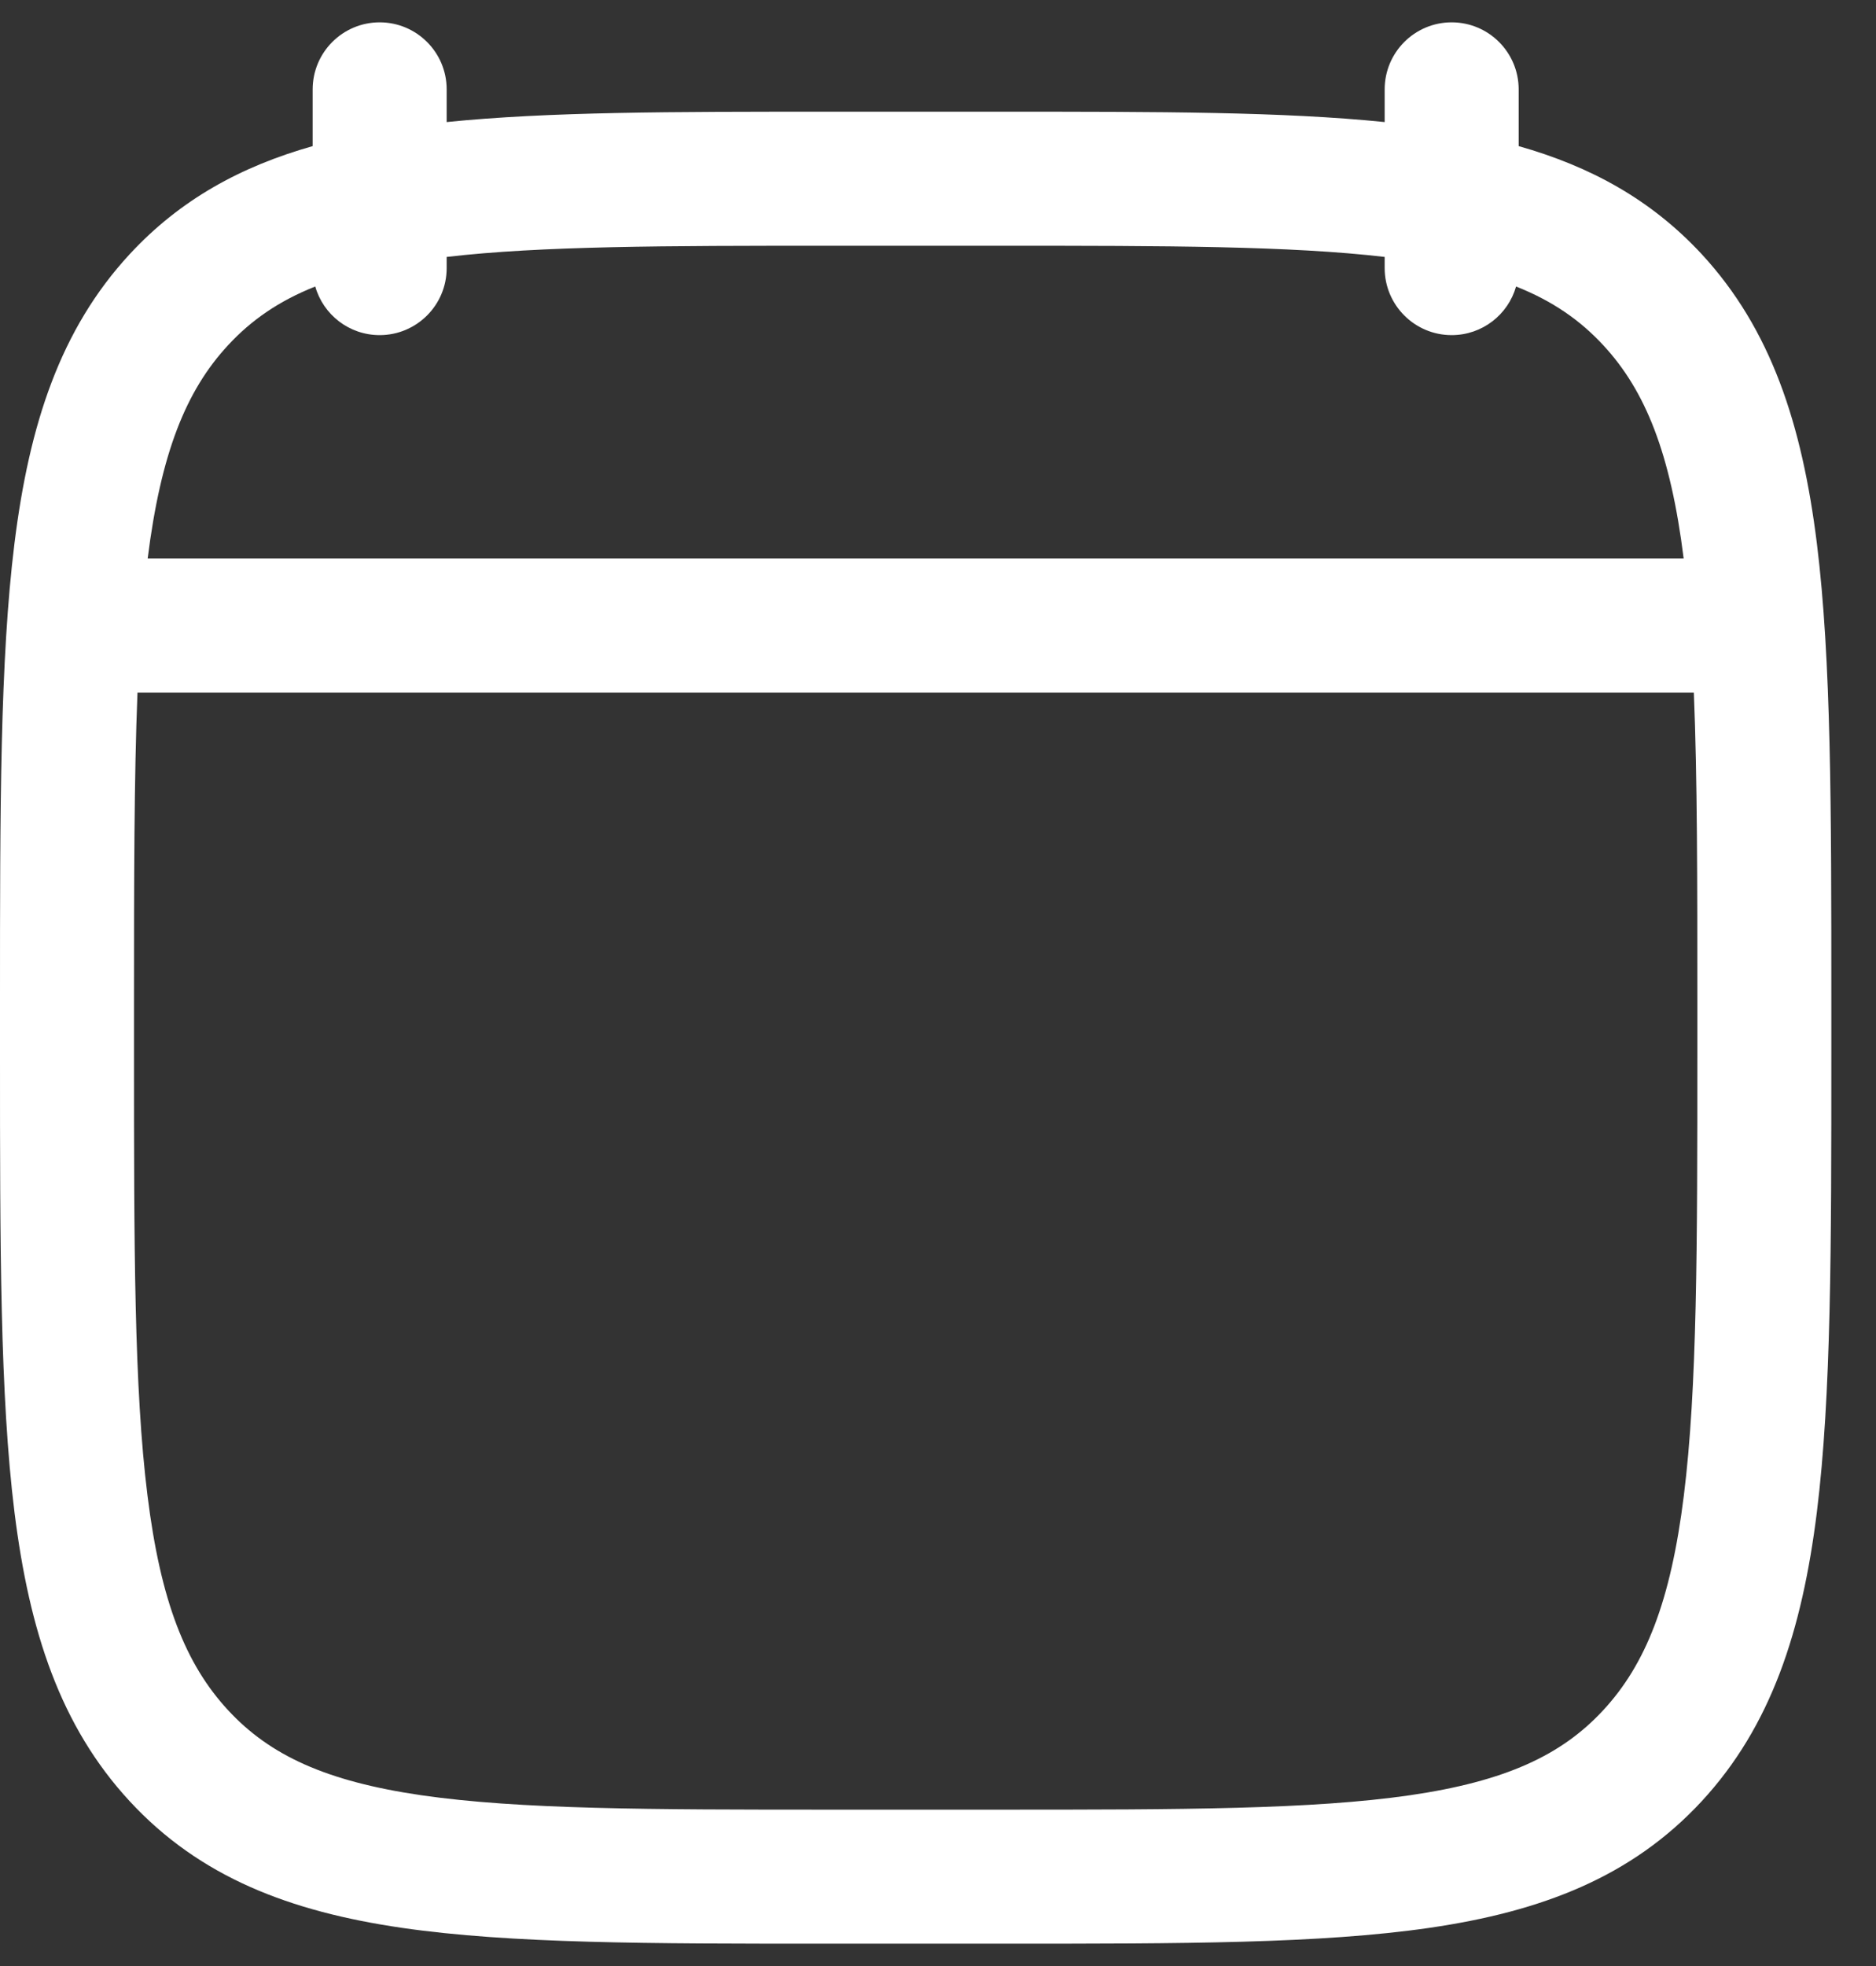 <?xml version="1.0" encoding="UTF-8"?> <svg xmlns="http://www.w3.org/2000/svg" width="21" height="22" viewBox="0 0 21 22" fill="none"><rect x="0" y="0" width="21" height="22" fill="#333333" stroke="none"/> <path fill-rule="evenodd" clip-rule="evenodd" d="M4.25 0.25C4.664 0.25 5 0.586 5 1V1.366C6.136 1.25 7.534 1.25 9.239 1.25L9.3 1.25H11.2L11.261 1.25C12.966 1.25 14.364 1.25 15.5 1.366V1C15.5 0.586 15.836 0.25 16.25 0.25C16.664 0.25 17 0.586 17 1V1.635C17.805 1.863 18.483 2.234 19.049 2.844C19.826 3.685 20.172 4.748 20.338 6.08C20.5 7.384 20.5 9.056 20.5 11.19V11.243V11.757V11.81C20.5 13.944 20.5 15.616 20.338 16.921C20.172 18.252 19.826 19.315 19.049 20.156C18.263 21.005 17.257 21.39 15.999 21.573C14.781 21.75 13.225 21.75 11.261 21.75H11.2H9.3H9.239C7.276 21.75 5.719 21.75 4.501 21.573C3.243 21.39 2.237 21.005 1.452 20.156C0.674 19.315 0.328 18.252 0.162 16.921C-1.98385e-05 15.616 -1.11362e-05 13.944 1.88667e-07 11.81V11.757V11.243V11.19C-1.11362e-05 9.056 -1.98385e-05 7.384 0.162 6.08C0.328 4.748 0.674 3.685 1.452 2.844C2.017 2.234 2.695 1.863 3.5 1.635V1C3.5 0.586 3.836 0.25 4.25 0.25ZM4.25 3.75C3.907 3.75 3.618 3.52 3.529 3.206C3.121 3.368 2.812 3.583 2.553 3.863C2.08 4.373 1.801 5.073 1.653 6.25H18.847C18.7 5.073 18.42 4.373 17.947 3.863C17.688 3.583 17.379 3.368 16.971 3.206C16.882 3.52 16.593 3.75 16.25 3.75C15.836 3.75 15.5 3.414 15.5 3V2.875C14.439 2.752 13.068 2.75 11.2 2.75H9.3C7.432 2.75 6.061 2.752 5 2.875V3C5 3.414 4.664 3.75 4.25 3.75ZM18.961 7.75H1.539C1.501 8.707 1.5 9.851 1.5 11.243V11.757C1.5 13.955 1.501 15.534 1.651 16.735C1.798 17.921 2.078 18.624 2.553 19.137C3.019 19.641 3.647 19.933 4.717 20.089C5.815 20.248 7.262 20.25 9.3 20.25H11.2C13.238 20.25 14.685 20.248 15.783 20.089C16.853 19.933 17.481 19.641 17.947 19.137C18.422 18.624 18.702 17.921 18.849 16.735C18.999 15.534 19 13.955 19 11.757V11.243C19 9.851 19 8.707 18.961 7.75Z" fill="white"></path> </svg> 